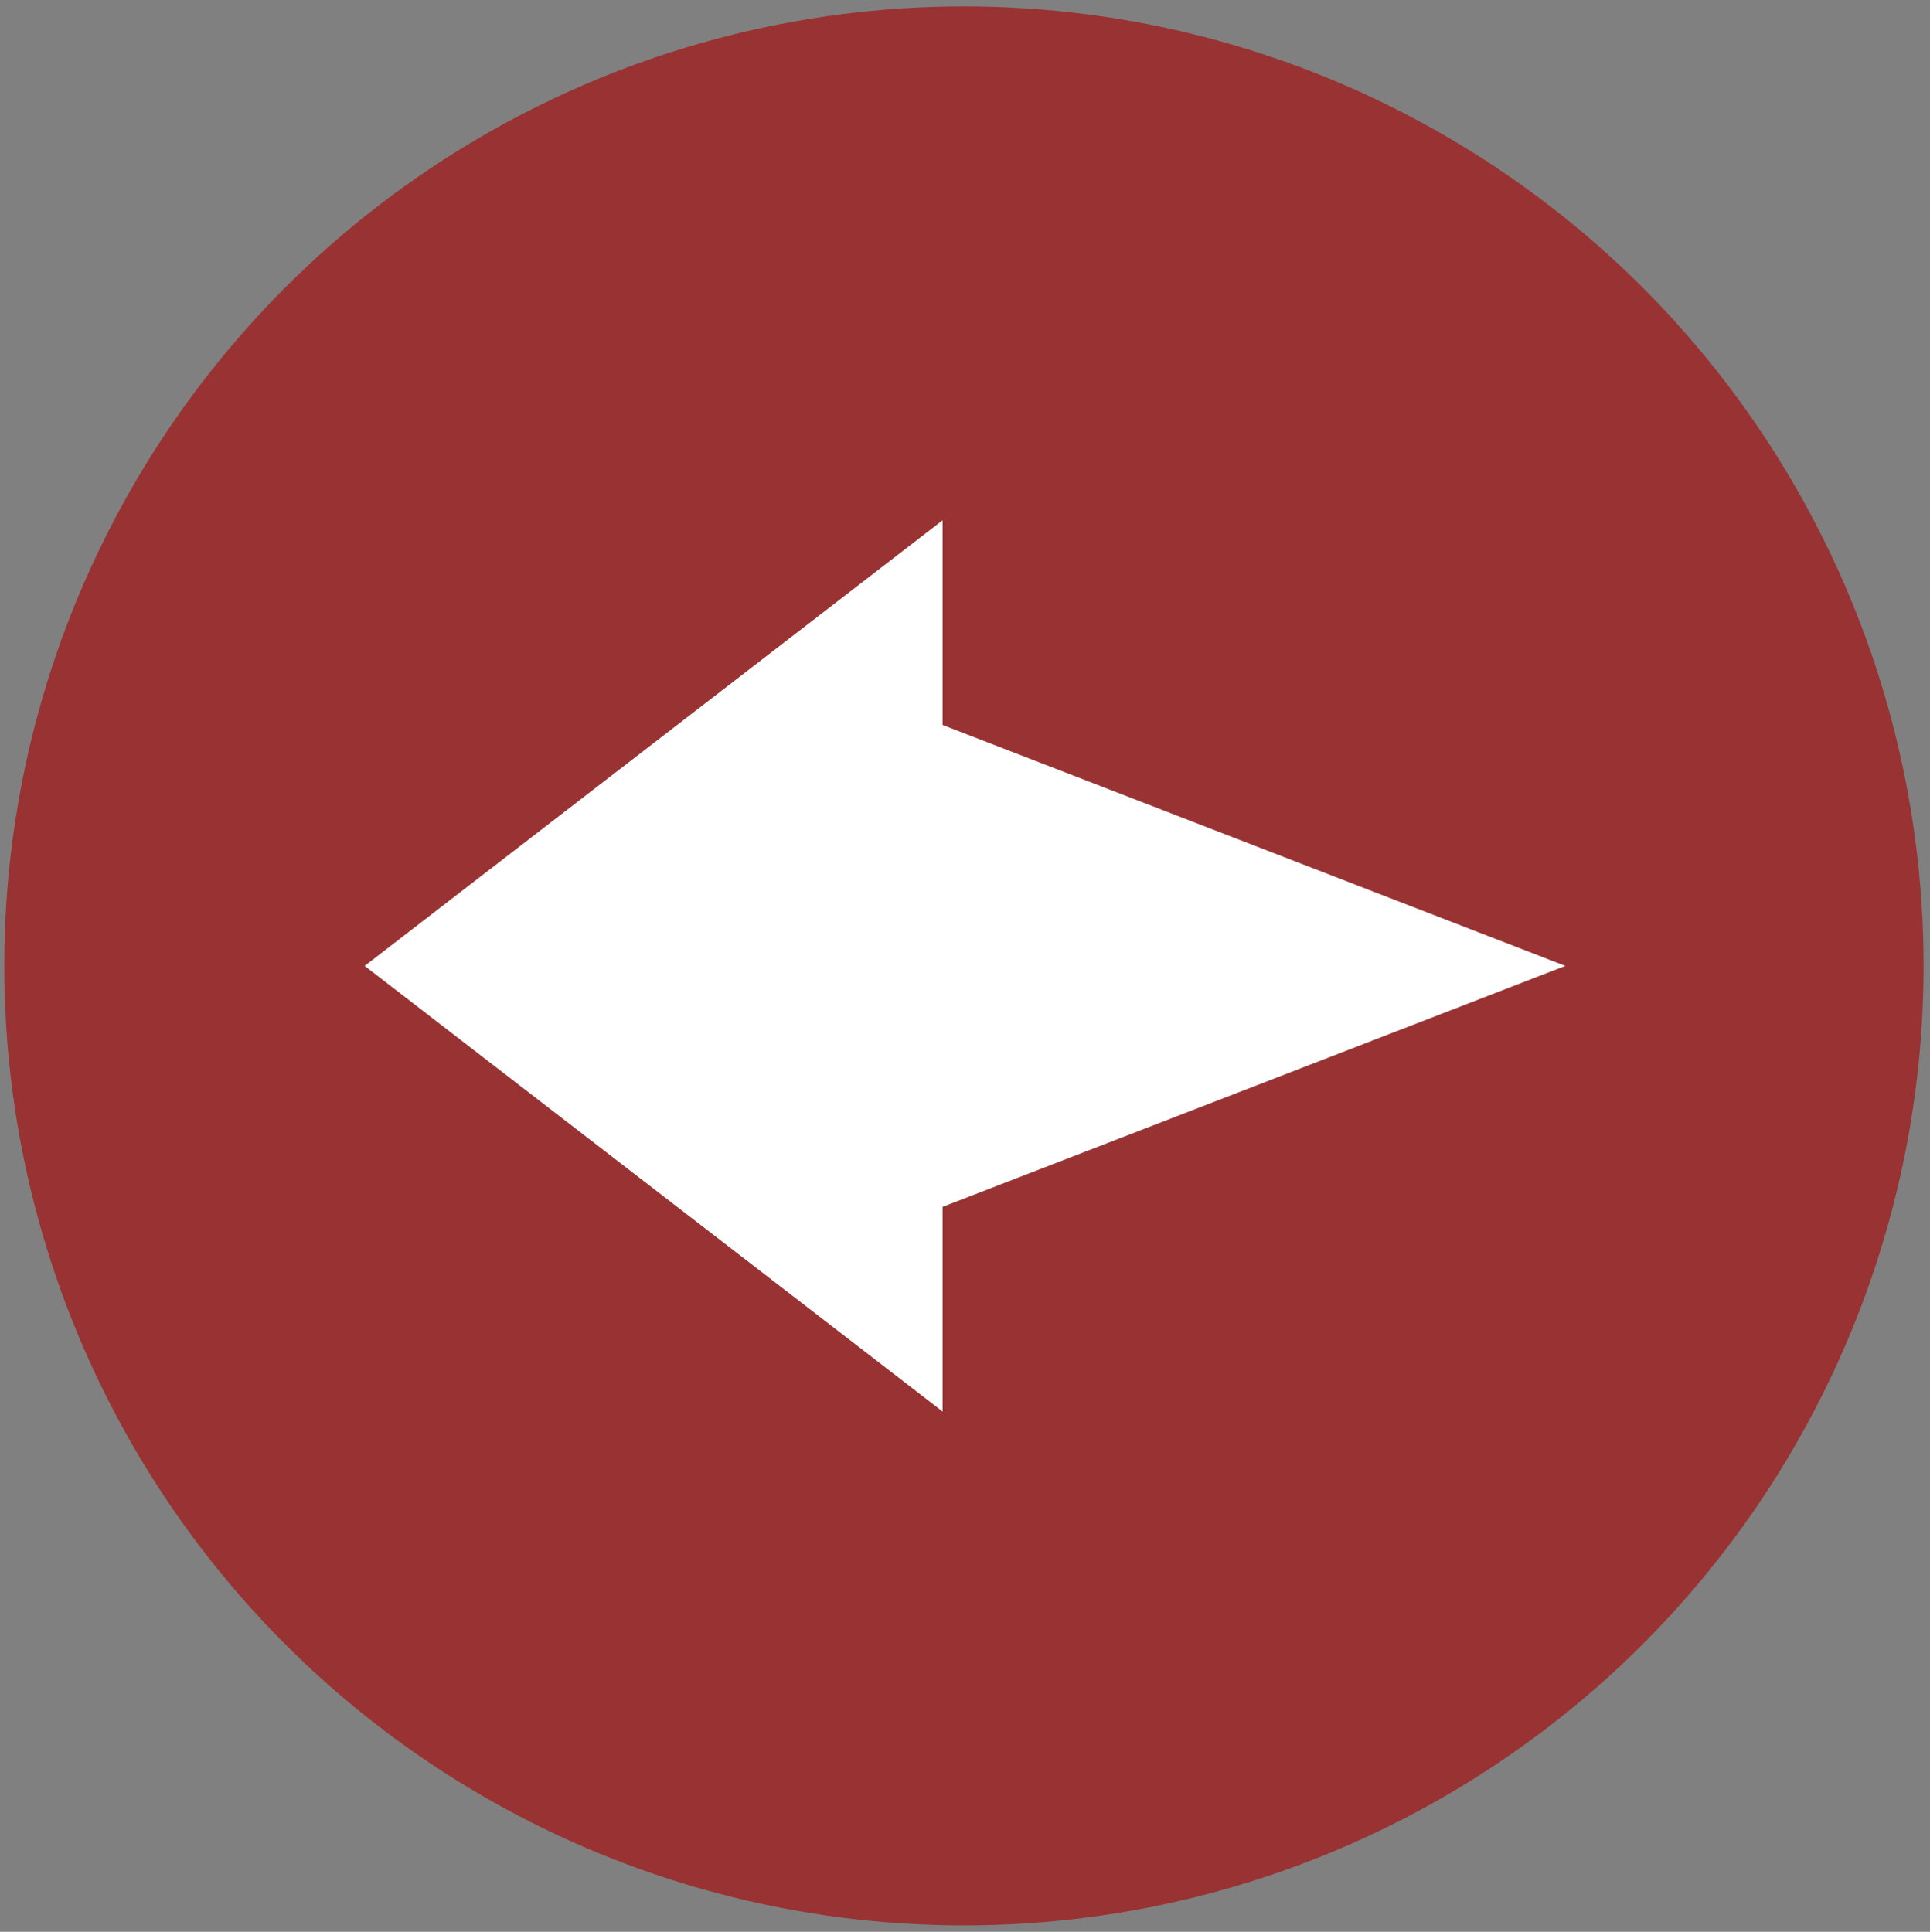 <?xml version="1.0" encoding="utf-8"?>
<!-- Generator: Adobe Illustrator 24.1.1, SVG Export Plug-In . SVG Version: 6.00 Build 0)  -->
<svg version="1.1" id="Capa_1" xmlns="http://www.w3.org/2000/svg" xmlns:xlink="http://www.w3.org/1999/xlink" x="0px" y="0px"
	 viewBox="0 0 90.5 90.6" style="enable-background:new 0 0 90.5 90.6;" xml:space="preserve">
<rect x="0" y="0" width="90.5" height="90.6" fill="#808080" stroke="none"/>
<style type="text/css">
	.st0{fill:#993333;}
	.st1{display:none;opacity:0.37;fill:#56A49E;enable-background:new    ;}
	.st2{fill:#FFFFFF;}
</style>
<g>
	<g>
		<circle class="st0" cx="45.2" cy="45.3" r="45"/>
		<path class="st1" d="M87.6,60.4L73.4,45.3H17.1l39.6,43.5C71.1,85,82.7,74.3,87.6,60.4z"/>
		<polygon class="st2" points="44.2,66.2 44.2,56.6 73.4,45.3 44.2,34 44.2,24.4 17.1,45.3 		"/>
	</g>
</g>
</svg>
